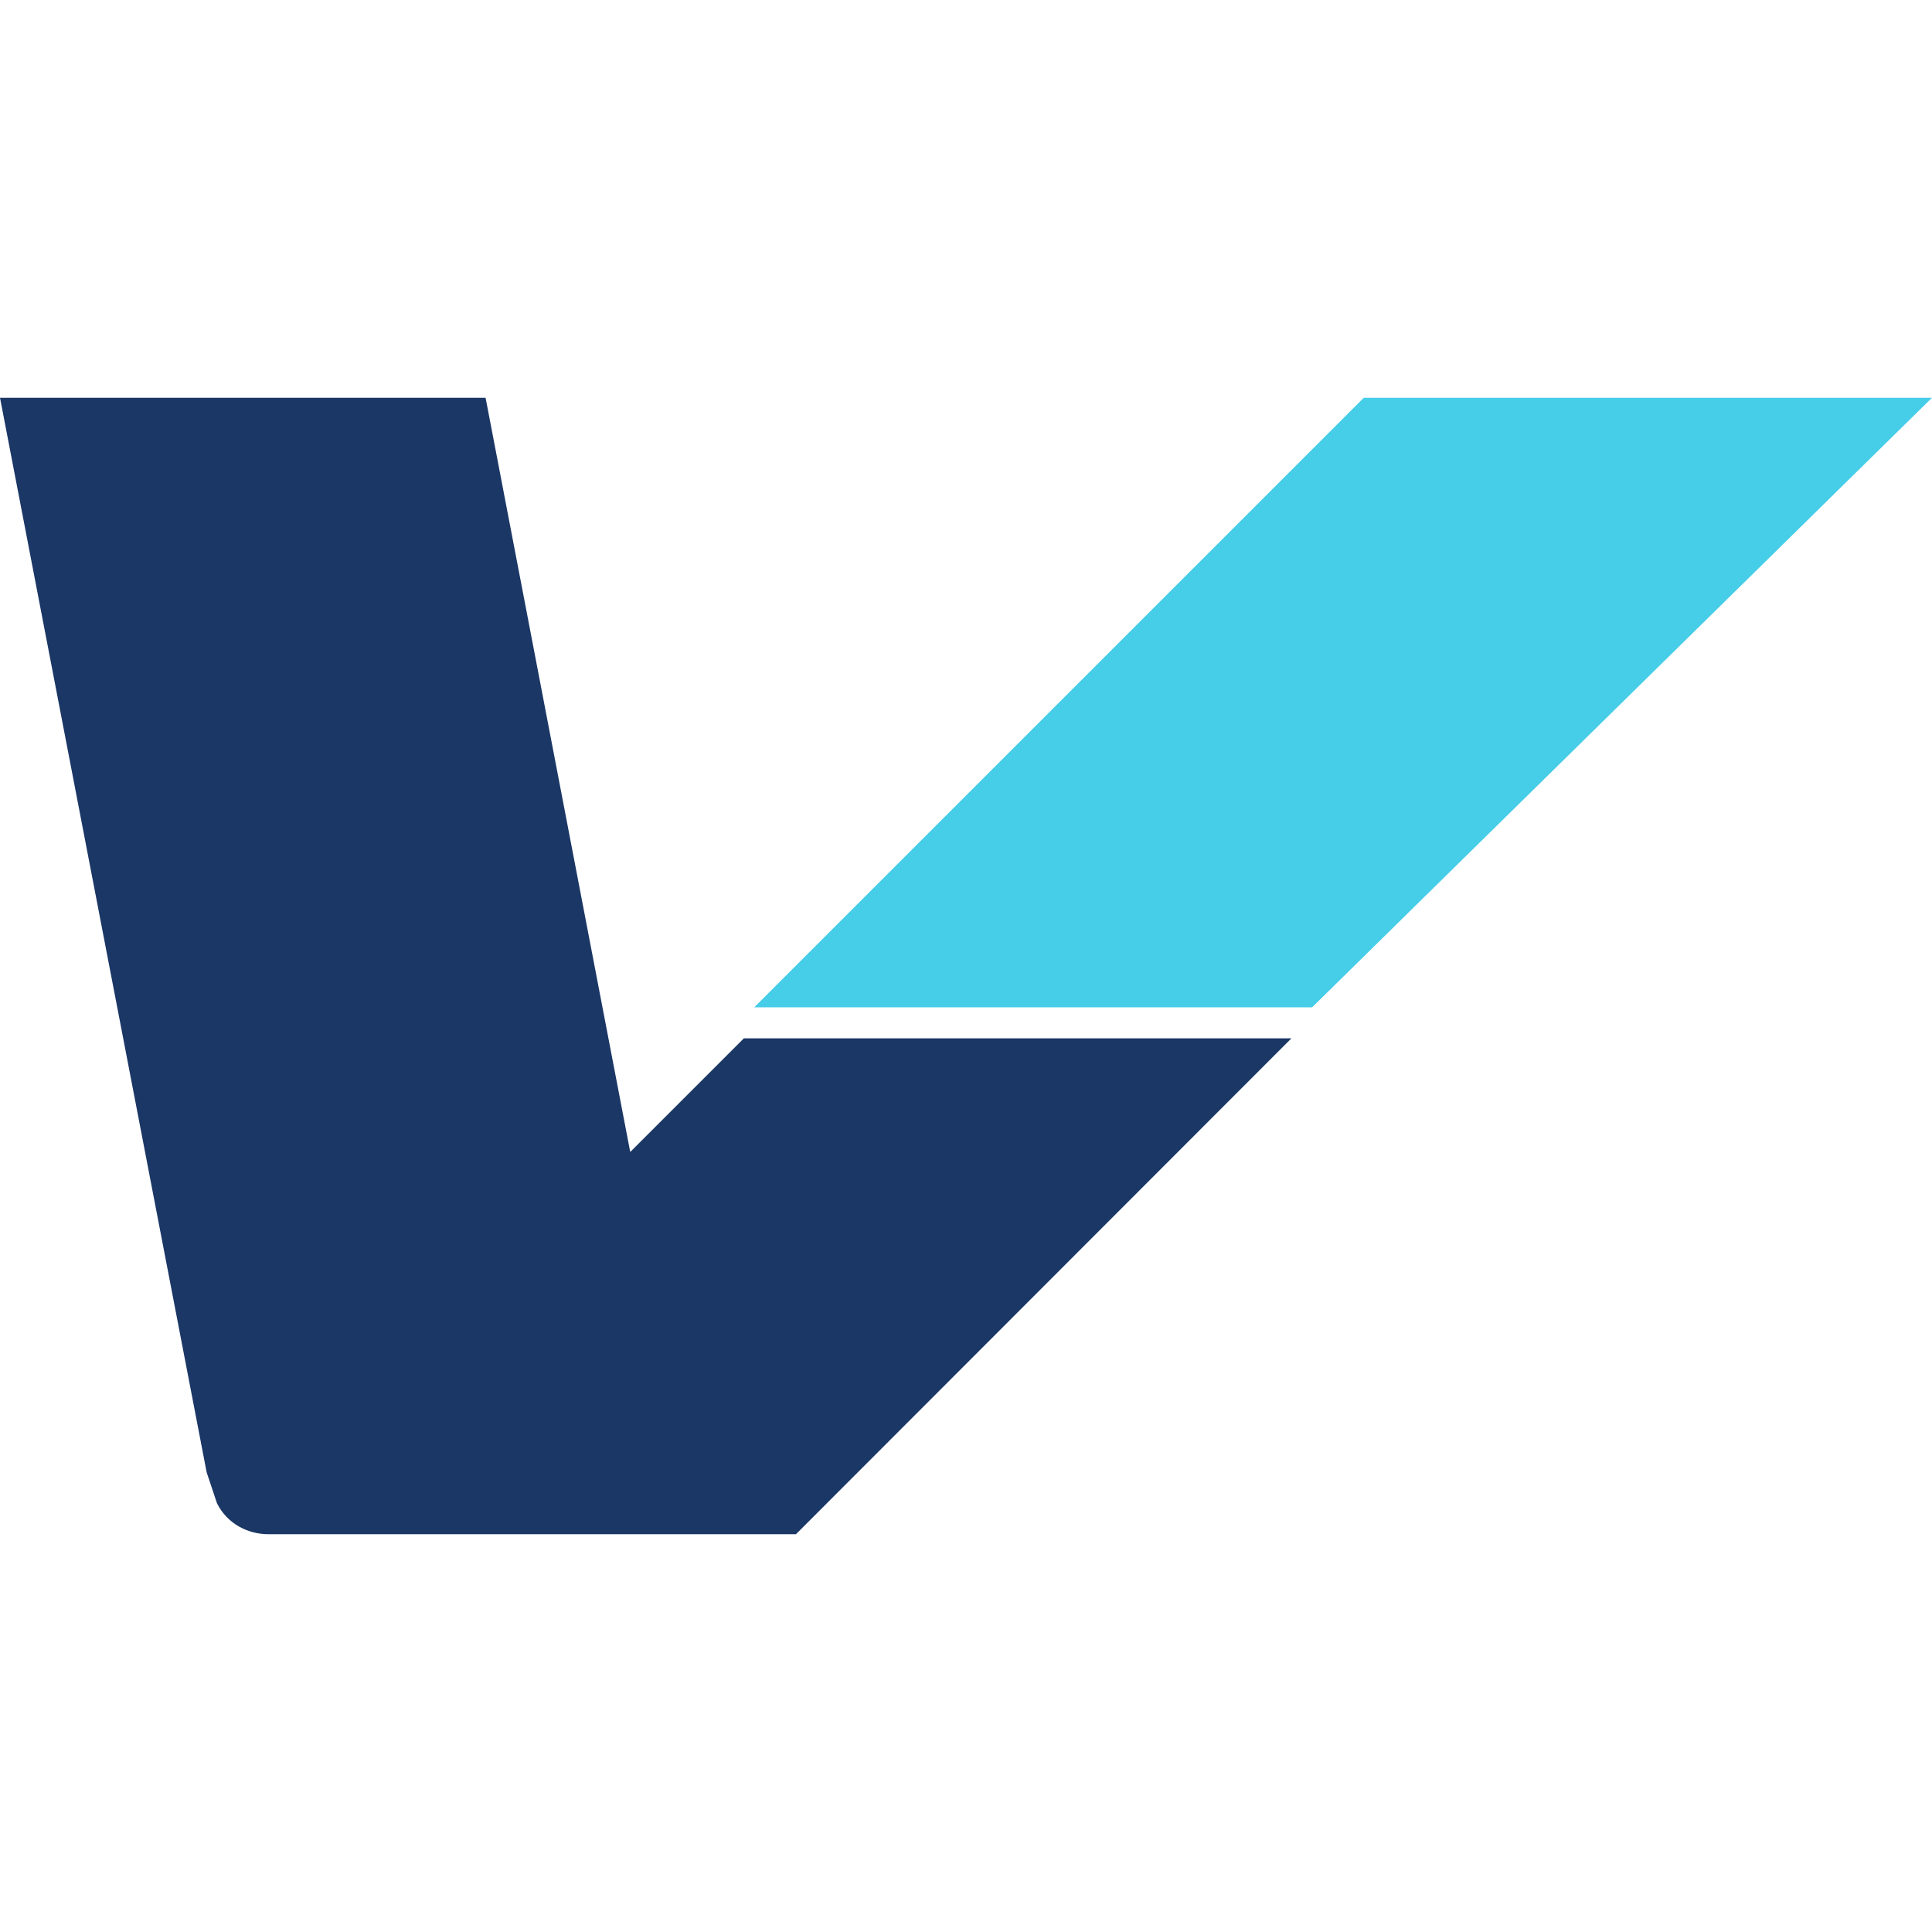 <svg xmlns="http://www.w3.org/2000/svg" viewBox="0 0 187 110" width="32" height="32"><path d="M72 62 61 73 47 0H0l20 104 1 3c1 2 3 3 5 3h51.04L125 62H72z" style="fill:#1b3766"/><path style="fill:#06bce0;opacity:.74" d="M185 0h-53L73 59h54l60-59h-2z"/></svg>